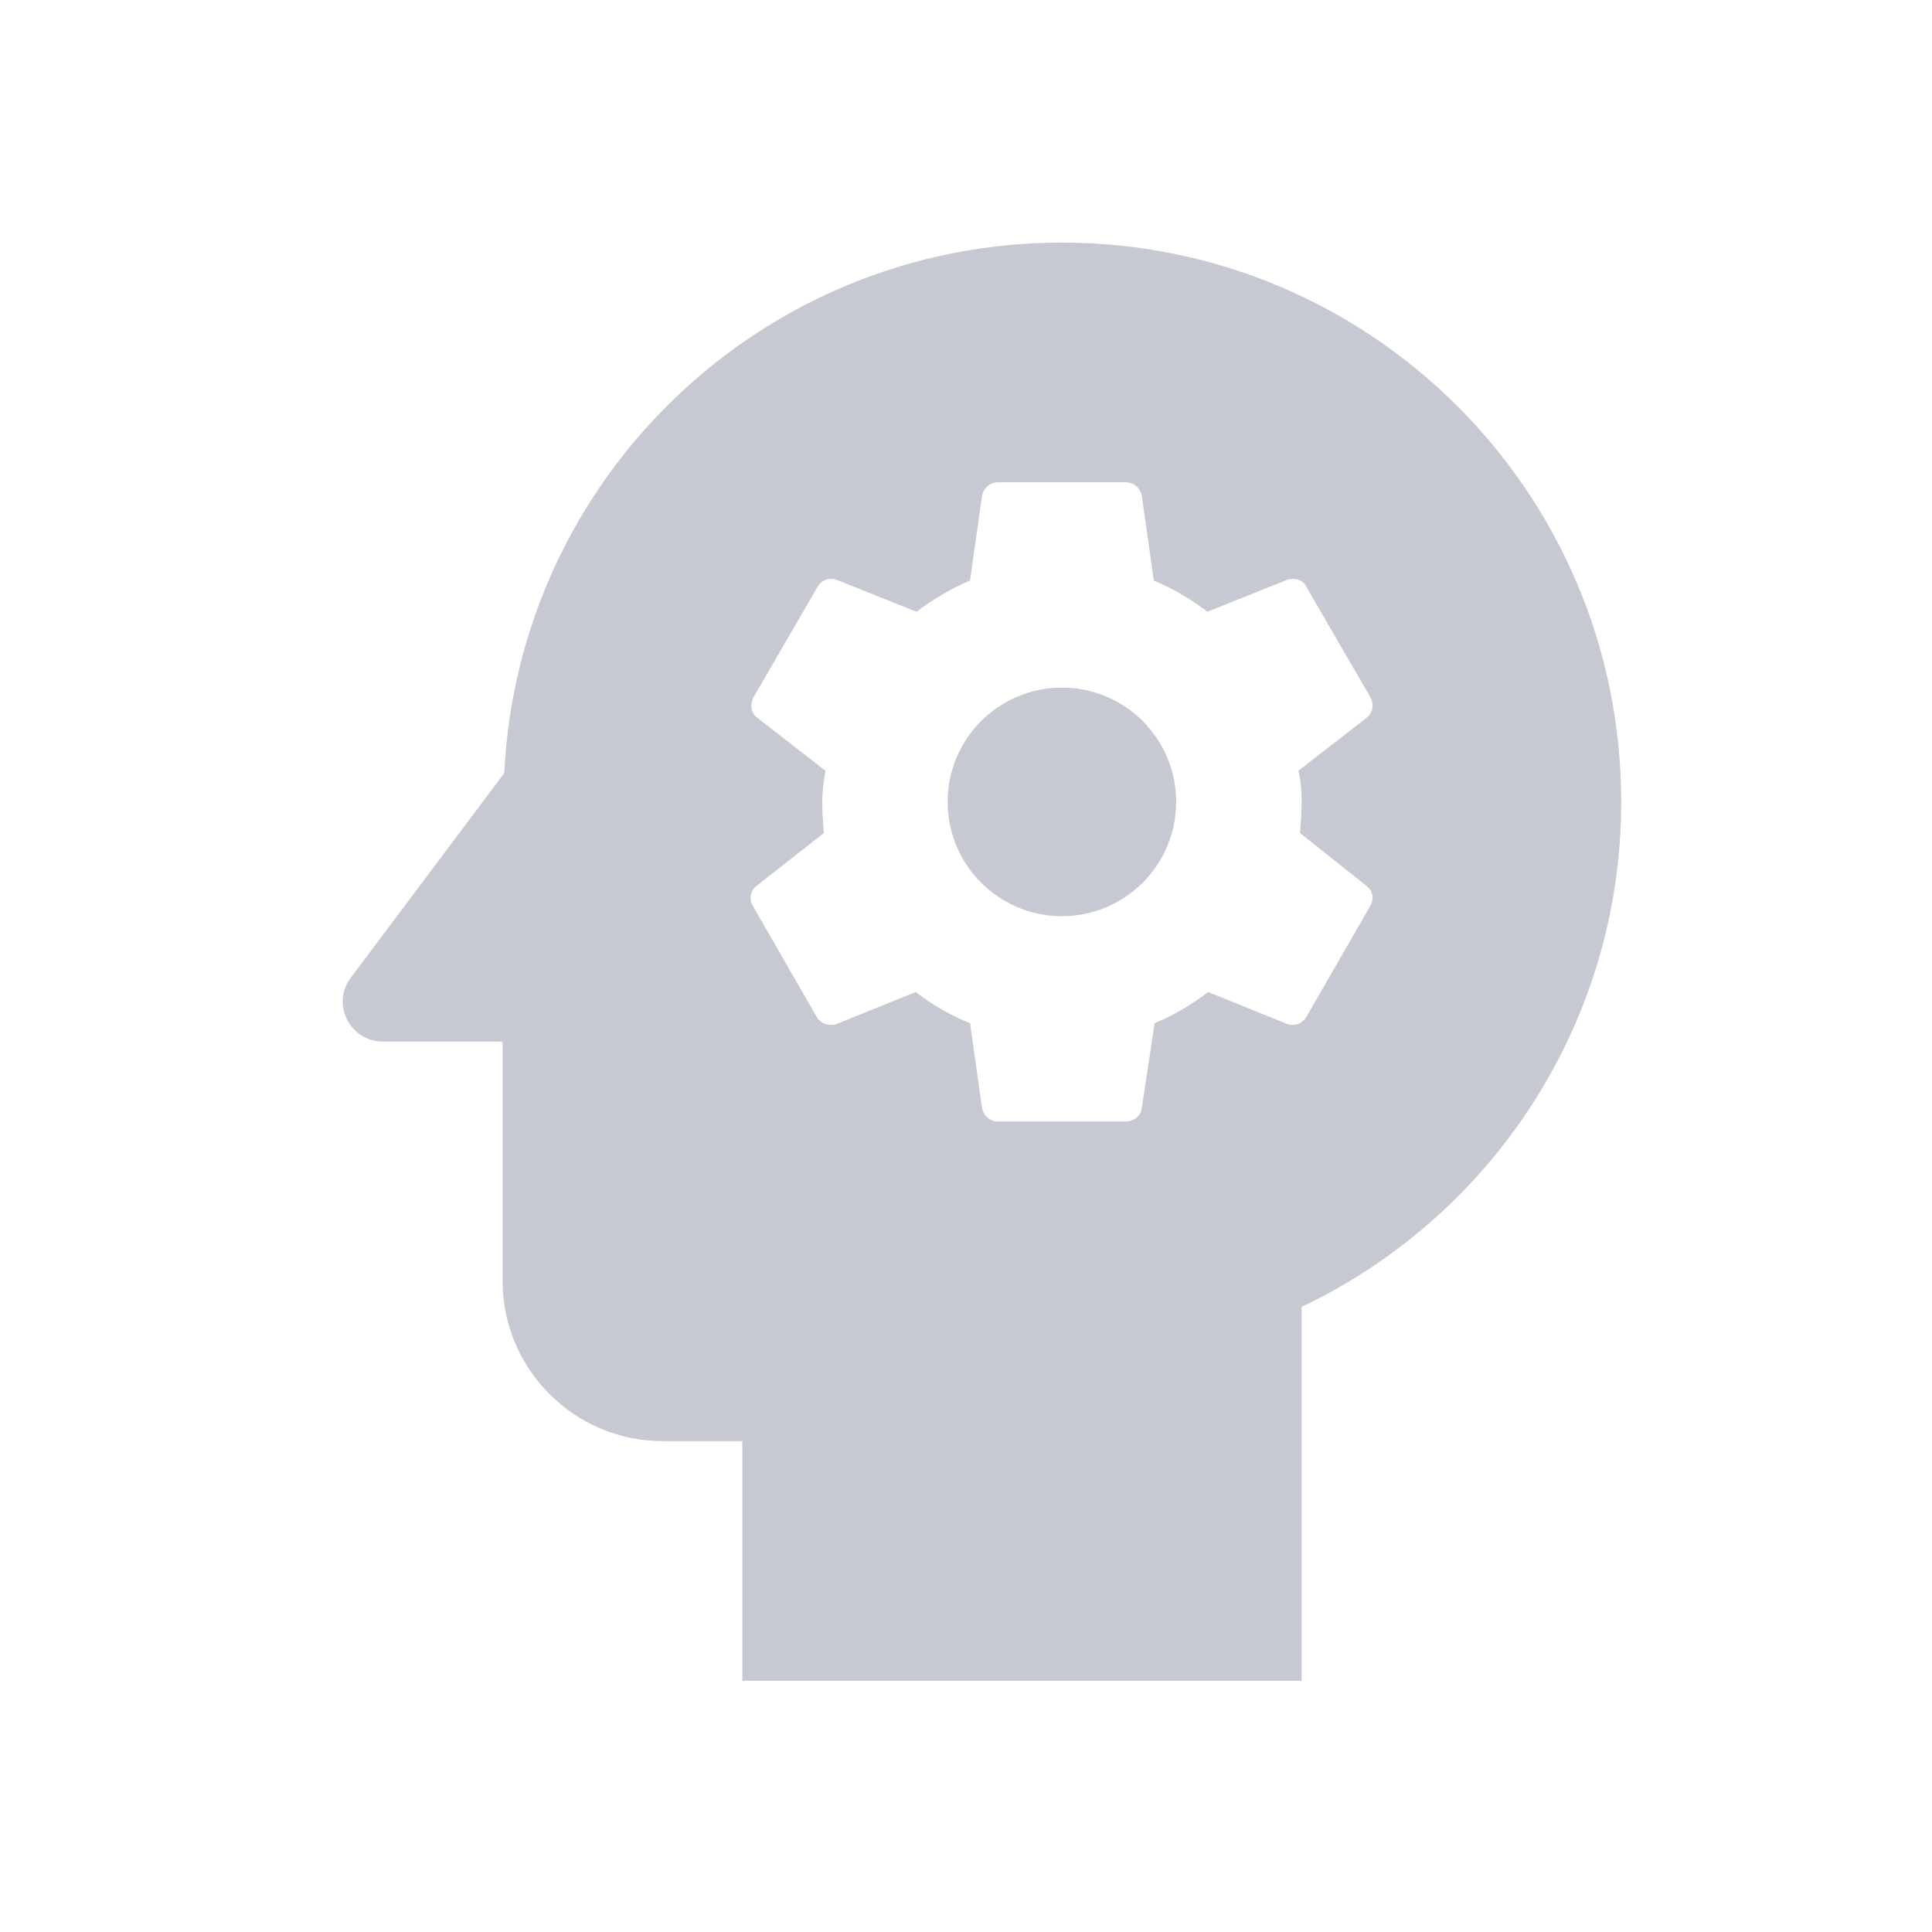 <?xml version="1.0" encoding="UTF-8"?> <svg xmlns="http://www.w3.org/2000/svg" width="44" height="44" viewBox="0 0 44 44" fill="none"> <g clip-path="url(#clip0_78_154)"> <g clip-path="url(#clip1_78_154)"> <path d="M24.184 15.66C22.747 15.66 21.582 16.825 21.582 18.262C21.582 19.7 22.747 20.865 24.184 20.865C25.622 20.865 26.786 19.7 26.786 18.262C26.786 16.825 25.622 15.66 24.184 15.66Z" fill="#747990" fill-opacity="0.4"></path> <path d="M24.185 5.525C17.361 5.525 11.811 10.875 11.484 17.607L7.99 22.266C7.535 22.866 7.972 23.721 8.718 23.721H11.447V29.18C11.447 31.182 13.085 32.82 15.086 32.82H16.906V38.279H29.644V29.763C33.938 27.725 36.922 23.339 36.922 18.262C36.922 11.22 31.227 5.525 24.185 5.525ZM29.644 18.262C29.644 18.499 29.625 18.736 29.607 18.972L31.118 20.173C31.263 20.282 31.3 20.464 31.209 20.628L29.753 23.157C29.662 23.321 29.462 23.376 29.316 23.321L27.515 22.593C27.133 22.884 26.732 23.121 26.296 23.303L26.004 25.232C25.986 25.414 25.823 25.541 25.64 25.541H22.729C22.547 25.541 22.401 25.414 22.365 25.232L22.092 23.303C21.637 23.121 21.237 22.884 20.855 22.593L19.053 23.321C18.89 23.376 18.689 23.321 18.599 23.157L17.143 20.628C17.052 20.482 17.088 20.282 17.234 20.173L18.762 18.972C18.744 18.736 18.726 18.499 18.726 18.262C18.726 18.026 18.762 17.771 18.799 17.553L17.252 16.352C17.106 16.243 17.07 16.061 17.161 15.879L18.617 13.368C18.708 13.204 18.89 13.149 19.053 13.204L20.873 13.932C21.237 13.659 21.655 13.404 22.092 13.222L22.365 11.293C22.401 11.111 22.547 10.984 22.729 10.984H25.64C25.823 10.984 25.968 11.111 26.004 11.293L26.277 13.222C26.714 13.404 27.114 13.64 27.497 13.932L29.316 13.204C29.48 13.149 29.68 13.204 29.753 13.368L31.209 15.879C31.3 16.043 31.263 16.243 31.118 16.352L29.571 17.553C29.625 17.771 29.644 18.008 29.644 18.262Z" fill="#747990" fill-opacity="0.4"></path> </g> </g> <defs> <clipPath id="clip0_78_154"> <rect width="44" height="44" fill="white"></rect> </clipPath> <clipPath id="clip1_78_154"> <rect width="43.672" height="43.672" fill="white" transform="translate(0.529 0.066)"></rect> </clipPath> </defs> </svg> 